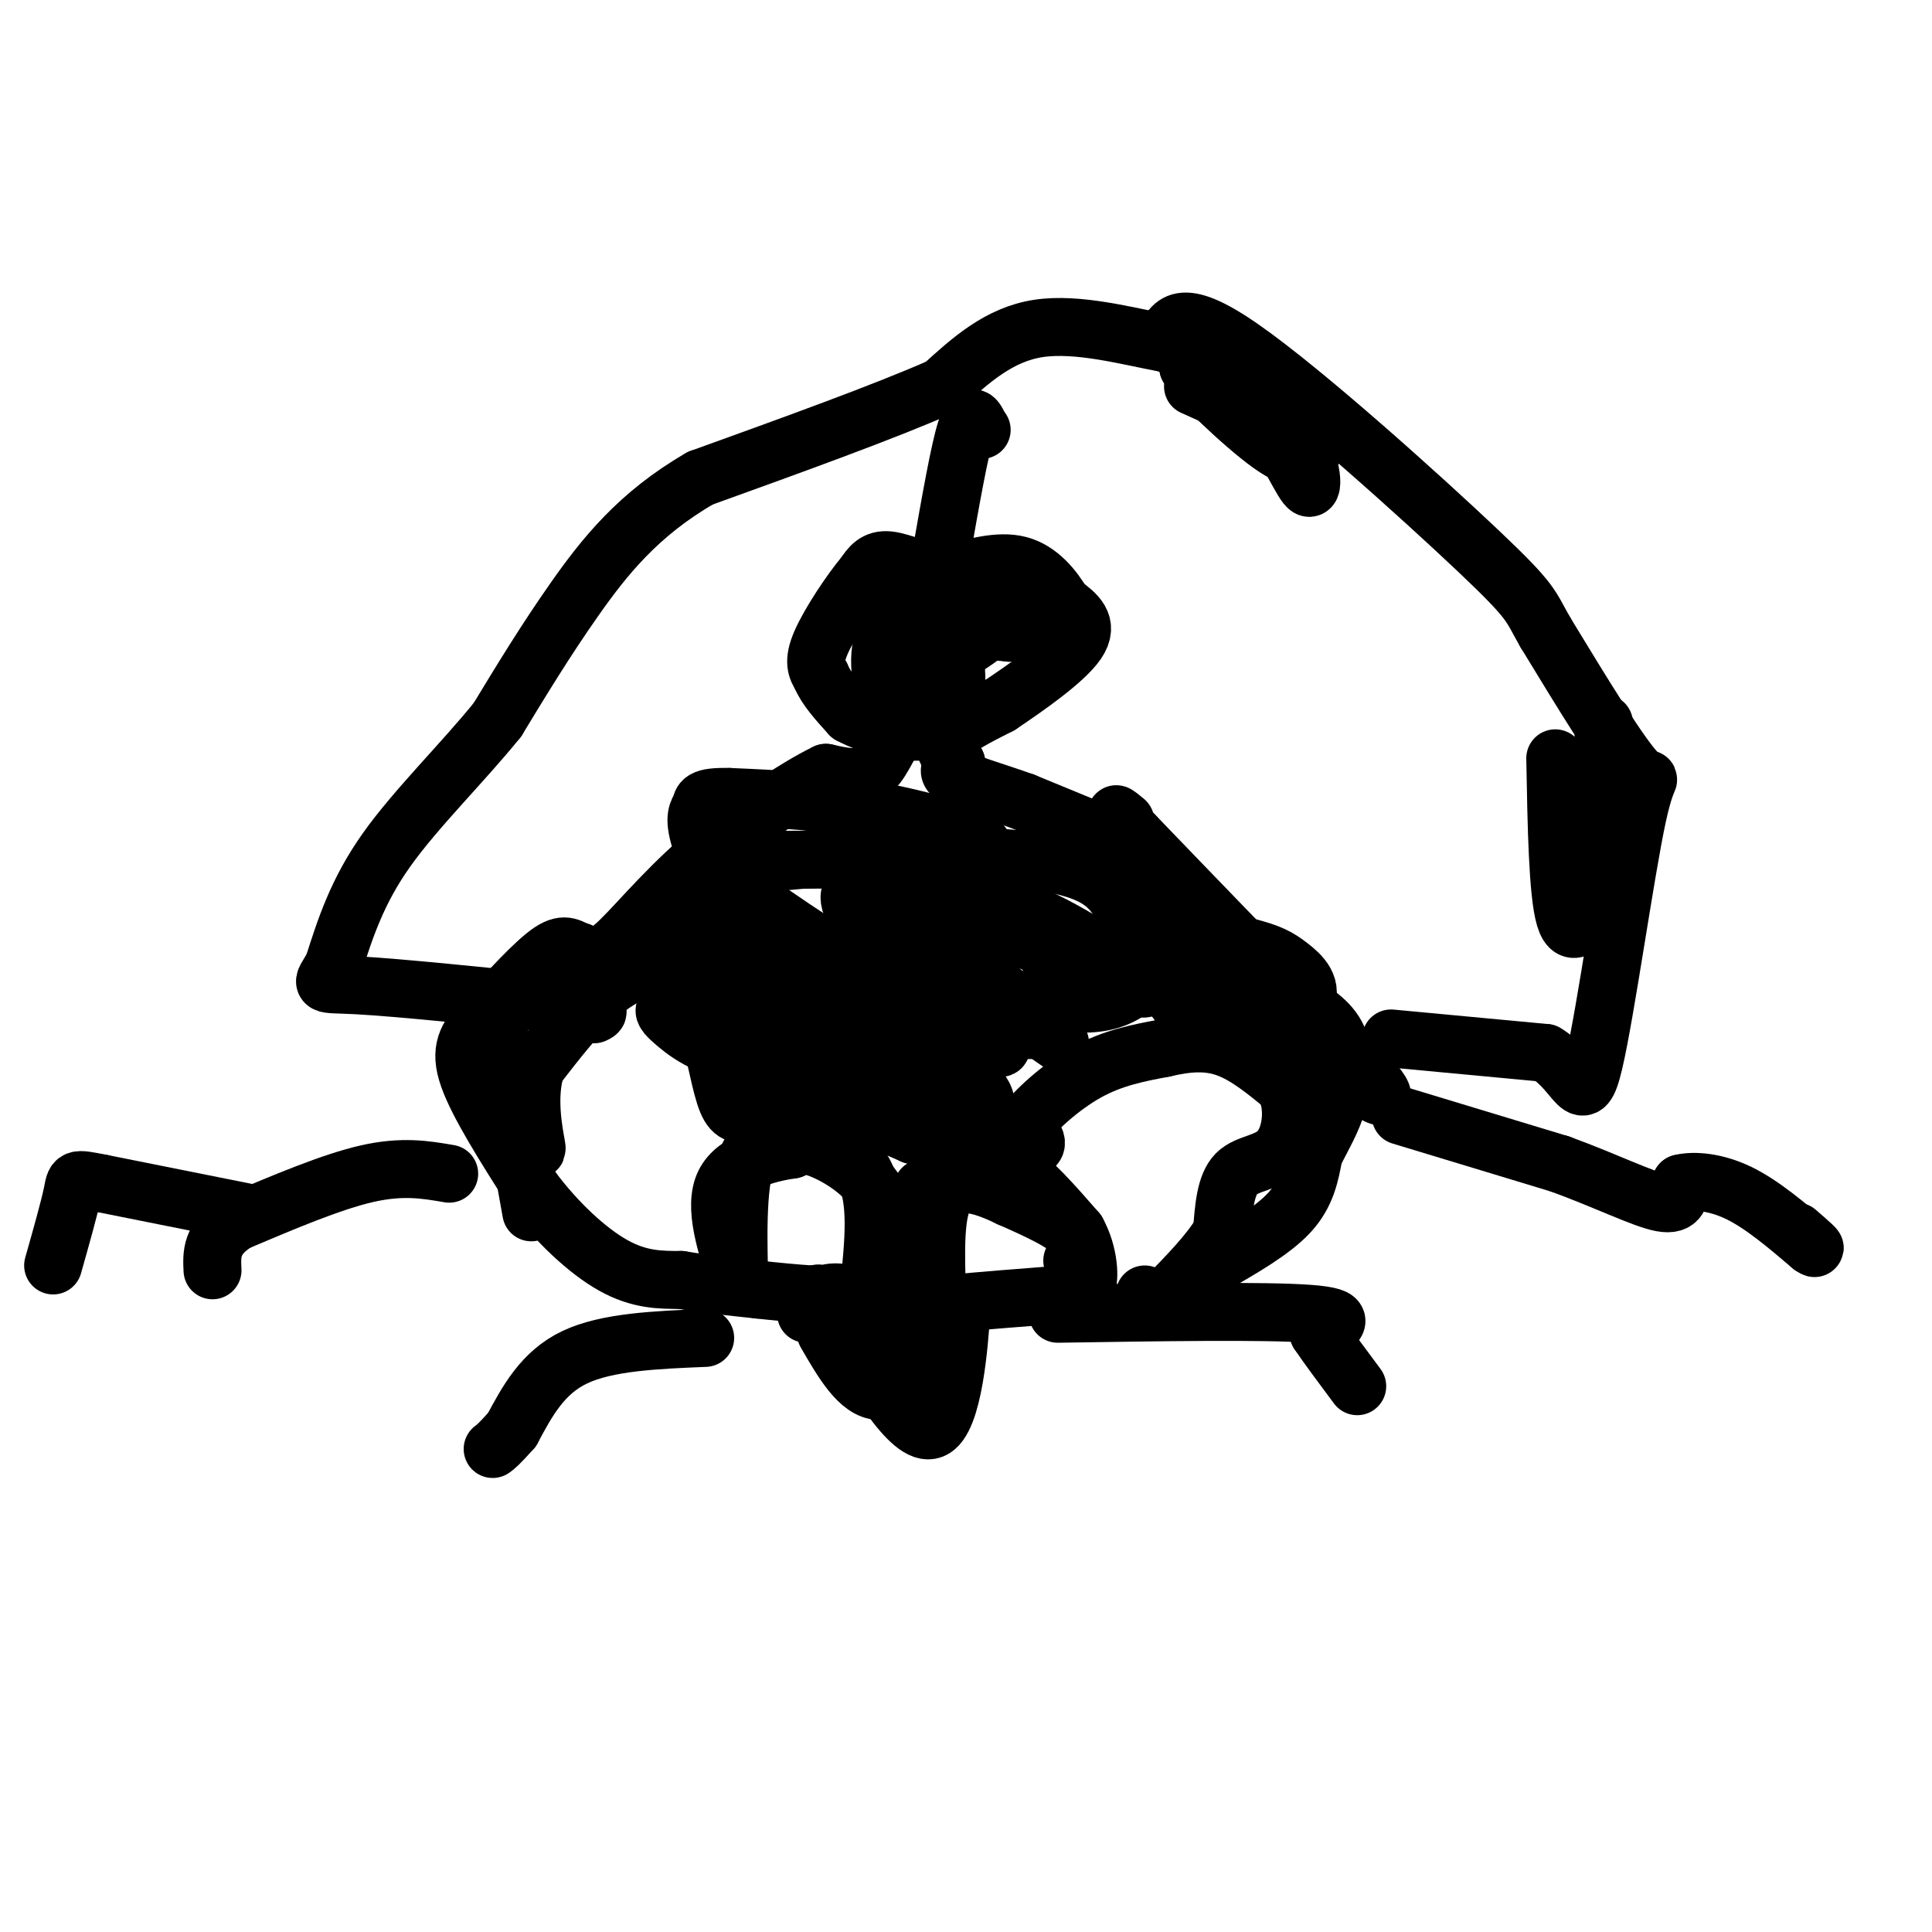 <svg viewBox='0 0 400 400' version='1.1' xmlns='http://www.w3.org/2000/svg' xmlns:xlink='http://www.w3.org/1999/xlink'><g fill='none' stroke='#000000' stroke-width='12' stroke-linecap='round' stroke-linejoin='round'><path d='M140,188c0.000,0.000 7.000,26.000 7,26'/><path d='M147,214c1.756,7.333 2.644,12.667 4,15c1.356,2.333 3.178,1.667 5,1'/><path d='M156,230c3.311,-0.333 9.089,-1.667 15,-1c5.911,0.667 11.956,3.333 18,6'/><path d='M189,235c7.911,1.822 18.689,3.378 23,3c4.311,-0.378 2.156,-2.689 0,-5'/><path d='M212,233c2.178,-3.000 7.622,-8.000 13,-11c5.378,-3.000 10.689,-4.000 16,-5'/><path d='M241,217c4.844,-1.133 8.956,-1.467 13,0c4.044,1.467 8.022,4.733 12,8'/><path d='M266,225c2.131,4.024 1.458,10.083 -1,13c-2.458,2.917 -6.702,2.690 -9,5c-2.298,2.310 -2.649,7.155 -3,12'/><path d='M253,255c-2.500,4.333 -7.250,9.167 -12,14'/><path d='M241,269c-2.667,2.167 -3.333,0.583 -4,-1'/><path d='M251,262c6.250,-3.583 12.500,-7.167 16,-11c3.500,-3.833 4.250,-7.917 5,-12'/><path d='M272,239c1.798,-3.667 3.792,-6.833 5,-11c1.208,-4.167 1.631,-9.333 0,-13c-1.631,-3.667 -5.315,-5.833 -9,-8'/><path d='M268,207c-7.000,-7.000 -20.000,-20.500 -33,-34'/><path d='M235,173c-5.833,-6.167 -3.917,-4.583 -2,-3'/><path d='M229,173c0.000,0.000 -17.000,-7.000 -17,-7'/><path d='M212,166c-5.756,-2.067 -11.644,-3.733 -14,-5c-2.356,-1.267 -1.178,-2.133 0,-3'/><path d='M198,158c-0.933,-1.267 -3.267,-2.933 -2,-5c1.267,-2.067 6.133,-4.533 11,-7'/><path d='M207,146c5.400,-3.622 13.400,-9.178 16,-13c2.600,-3.822 -0.200,-5.911 -3,-8'/><path d='M220,125c-1.800,-3.111 -4.800,-6.889 -9,-8c-4.200,-1.111 -9.600,0.444 -15,2'/><path d='M196,119c-4.778,-0.489 -9.222,-2.711 -12,-3c-2.778,-0.289 -3.889,1.356 -5,3'/><path d='M179,119c-2.778,3.267 -7.222,9.933 -9,14c-1.778,4.067 -0.889,5.533 0,7'/><path d='M170,140c1.000,2.500 3.500,5.250 6,8'/><path d='M176,148c4.452,2.429 12.583,4.500 17,3c4.417,-1.500 5.119,-6.571 5,-11c-0.119,-4.429 -1.060,-8.214 -2,-12'/><path d='M196,128c-2.925,-2.263 -9.239,-1.919 -12,2c-2.761,3.919 -1.969,11.415 0,15c1.969,3.585 5.115,3.260 7,-1c1.885,-4.260 2.507,-12.455 2,-16c-0.507,-3.545 -2.145,-2.442 -3,-1c-0.855,1.442 -0.928,3.221 -1,5'/><path d='M189,132c-0.243,1.504 -0.351,2.765 0,4c0.351,1.235 1.162,2.446 5,1c3.838,-1.446 10.703,-5.548 13,-9c2.297,-3.452 0.024,-6.254 -3,-8c-3.024,-1.746 -6.800,-2.437 -9,-3c-2.200,-0.563 -2.823,-0.998 -4,1c-1.177,1.998 -2.908,6.428 0,9c2.908,2.572 10.454,3.286 18,4'/><path d='M209,131c3.667,-0.381 3.833,-3.333 2,-5c-1.833,-1.667 -5.667,-2.048 -10,2c-4.333,4.048 -9.167,12.524 -14,21'/><path d='M187,149c-3.333,5.711 -4.667,9.489 -7,11c-2.333,1.511 -5.667,0.756 -9,0'/><path d='M171,160c-6.286,3.012 -17.500,10.542 -26,18c-8.500,7.458 -14.286,14.845 -18,18c-3.714,3.155 -5.357,2.077 -7,1'/><path d='M120,197c-1.800,-0.467 -2.800,-2.133 -6,0c-3.200,2.133 -8.600,8.067 -14,14'/><path d='M100,211c-3.422,3.822 -4.978,6.378 -3,12c1.978,5.622 7.489,14.311 13,23'/><path d='M110,246c5.178,7.000 11.622,13.000 17,16c5.378,3.000 9.689,3.000 14,3'/><path d='M141,265c5.000,0.833 10.500,1.417 16,2'/><path d='M157,267c6.978,0.756 16.422,1.644 21,1c4.578,-0.644 4.289,-2.822 4,-5'/><path d='M182,263c1.262,-3.571 2.417,-10.000 0,-15c-2.417,-5.000 -8.405,-8.571 -12,-10c-3.595,-1.429 -4.798,-0.714 -6,0'/><path d='M164,238c-4.178,0.622 -11.622,2.178 -14,7c-2.378,4.822 0.311,12.911 3,21'/><path d='M153,266c0.200,-1.800 -0.800,-16.800 1,-24c1.800,-7.200 6.400,-6.600 11,-6'/><path d='M165,236c4.778,-0.400 11.222,1.600 14,7c2.778,5.400 1.889,14.200 1,23'/><path d='M180,266c-1.000,4.667 -4.000,4.833 -7,5'/><path d='M173,271c-2.956,1.000 -6.844,1.000 -6,1c0.844,-0.000 6.422,0.000 12,0'/><path d='M179,272c4.833,-0.333 10.917,-1.167 17,-2'/><path d='M196,270c6.833,-0.667 15.417,-1.333 24,-2'/><path d='M220,268c4.512,-0.833 3.792,-1.917 4,-4c0.208,-2.083 1.345,-5.167 -1,-8c-2.345,-2.833 -8.173,-5.417 -14,-8'/><path d='M209,248c-4.978,-2.400 -10.422,-4.400 -13,-1c-2.578,3.400 -2.289,12.200 -2,21'/><path d='M191,246c0.000,0.000 10.000,-4.000 10,-4'/><path d='M201,242c2.978,-1.200 5.422,-2.200 9,0c3.578,2.200 8.289,7.600 13,13'/><path d='M223,255c2.600,4.689 2.600,9.911 2,11c-0.600,1.089 -1.800,-1.956 -3,-5'/><path d='M148,216c0.000,0.000 47.000,6.000 47,6'/><path d='M195,222c0.754,0.871 -20.860,0.048 -34,-2c-13.140,-2.048 -17.807,-5.321 -21,-8c-3.193,-2.679 -4.912,-4.766 6,-2c10.912,2.766 34.456,10.383 58,18'/><path d='M204,228c-0.267,-5.200 -29.933,-27.200 -39,-34c-9.067,-6.800 2.467,1.600 14,10'/><path d='M179,204c10.855,5.049 30.992,12.673 28,13c-2.992,0.327 -29.113,-6.643 -41,-10c-11.887,-3.357 -9.539,-3.102 -9,-4c0.539,-0.898 -0.730,-2.949 -2,-5'/><path d='M155,198c7.761,0.882 28.163,5.587 27,4c-1.163,-1.587 -23.890,-9.466 -33,-14c-9.110,-4.534 -4.603,-5.724 -2,-6c2.603,-0.276 3.301,0.362 4,1'/><path d='M151,183c6.041,4.065 19.145,13.729 31,20c11.855,6.271 22.461,9.150 28,10c5.539,0.850 6.011,-0.329 2,-3c-4.011,-2.671 -12.506,-6.836 -21,-11'/><path d='M191,199c-6.357,-5.274 -11.750,-12.958 -14,-14c-2.250,-1.042 -1.357,4.560 5,10c6.357,5.440 18.179,10.720 30,16'/><path d='M212,211c7.393,4.548 10.875,7.917 3,1c-7.875,-6.917 -27.107,-24.119 -28,-28c-0.893,-3.881 16.554,5.560 34,15'/><path d='M221,199c9.869,4.167 17.542,7.083 16,5c-1.542,-2.083 -12.298,-9.167 -20,-13c-7.702,-3.833 -12.351,-4.417 -17,-5'/><path d='M161,178c19.378,-0.022 38.756,-0.044 42,-2c3.244,-1.956 -9.644,-5.844 -21,-8c-11.356,-2.156 -21.178,-2.578 -31,-3'/><path d='M151,165c-6.031,-0.148 -5.607,0.983 -6,2c-0.393,1.017 -1.603,1.919 0,7c1.603,5.081 6.017,14.341 12,21c5.983,6.659 13.534,10.716 17,13c3.466,2.284 2.847,2.795 0,3c-2.847,0.205 -7.924,0.102 -13,0'/><path d='M161,211c-4.663,-2.682 -9.821,-9.387 -12,-14c-2.179,-4.613 -1.378,-7.133 -2,-10c-0.622,-2.867 -2.668,-6.079 10,-8c12.668,-1.921 40.048,-2.549 55,-1c14.952,1.549 17.476,5.274 20,9'/><path d='M232,187c4.769,3.636 6.692,8.226 6,12c-0.692,3.774 -3.997,6.732 -8,8c-4.003,1.268 -8.702,0.845 -11,0c-2.298,-0.845 -2.196,-2.112 -2,-3c0.196,-0.888 0.484,-1.397 4,-3c3.516,-1.603 10.258,-4.302 17,-7'/><path d='M238,194c6.715,-0.786 15.004,0.748 20,2c4.996,1.252 6.700,2.222 9,4c2.300,1.778 5.196,4.363 3,8c-2.196,3.637 -9.485,8.325 -15,8c-5.515,-0.325 -9.258,-5.662 -13,-11'/><path d='M242,205c-6.024,-4.553 -14.584,-10.437 -10,-10c4.584,0.437 22.311,7.195 35,15c12.689,7.805 20.340,16.659 19,17c-1.340,0.341 -11.670,-7.829 -22,-16'/><path d='M157,196c0.000,0.000 -19.000,3.000 -19,3'/><path d='M138,199c-5.489,1.356 -9.711,3.244 -14,7c-4.289,3.756 -8.644,9.378 -13,15'/><path d='M111,221c-1.978,6.022 -0.422,13.578 0,16c0.422,2.422 -0.289,-0.289 -1,-3'/><path d='M110,251c0.000,0.000 -7.000,-39.000 -7,-39'/><path d='M103,212c-2.167,-7.167 -4.083,-5.583 -6,-4'/><path d='M288,215c0.000,0.000 32.000,3.000 32,3'/><path d='M320,218c6.730,3.957 7.557,12.349 10,2c2.443,-10.349 6.504,-39.440 9,-51c2.496,-11.560 3.427,-5.589 0,-9c-3.427,-3.411 -11.214,-16.206 -19,-29'/><path d='M320,131c-3.381,-5.845 -2.333,-5.958 -14,-17c-11.667,-11.042 -36.048,-33.012 -49,-42c-12.952,-8.988 -14.476,-4.994 -16,-1'/><path d='M241,71c-7.378,-1.356 -17.822,-4.244 -26,-3c-8.178,1.244 -14.089,6.622 -20,12'/><path d='M195,80c-11.667,5.167 -30.833,12.083 -50,19'/><path d='M145,99c-12.844,7.400 -19.956,16.400 -26,25c-6.044,8.600 -11.022,16.800 -16,25'/><path d='M103,149c-7.111,8.822 -16.889,18.378 -23,27c-6.111,8.622 -8.556,16.311 -11,24'/><path d='M69,200c-2.511,4.444 -3.289,3.556 5,4c8.289,0.444 25.644,2.222 43,4'/><path d='M117,208c8.167,1.000 7.083,1.500 6,2'/><path d='M195,114c1.833,-10.417 3.667,-20.833 5,-25c1.333,-4.167 2.167,-2.083 3,0'/><path d='M203,89c0.500,0.000 0.250,0.000 0,0'/><path d='M247,80c0.000,0.000 20.000,9.000 20,9'/><path d='M267,89c4.345,4.810 5.208,12.333 4,12c-1.208,-0.333 -4.488,-8.524 -9,-14c-4.512,-5.476 -10.256,-8.238 -16,-11'/><path d='M246,76c0.889,1.800 11.111,11.800 17,16c5.889,4.200 7.444,2.600 9,1'/><path d='M322,157c0.250,14.000 0.500,28.000 2,33c1.500,5.000 4.250,1.000 7,-3'/><path d='M331,187c1.333,-6.167 1.167,-20.083 1,-34'/><path d='M332,153c0.167,-5.667 0.083,-2.833 0,0'/><path d='M93,243c-4.833,-0.833 -9.667,-1.667 -17,0c-7.333,1.667 -17.167,5.833 -27,10'/><path d='M49,253c-5.333,3.333 -5.167,6.667 -5,10'/><path d='M146,277c-10.167,0.417 -20.333,0.833 -27,4c-6.667,3.167 -9.833,9.083 -13,15'/><path d='M106,296c-2.833,3.167 -3.417,3.583 -4,4'/><path d='M171,276c3.417,5.917 6.833,11.833 11,12c4.167,0.167 9.083,-5.417 14,-11'/><path d='M196,277c2.964,-4.560 3.375,-10.458 3,-5c-0.375,5.458 -1.536,22.274 -6,24c-4.464,1.726 -12.232,-11.637 -20,-25'/><path d='M173,271c-4.032,-4.426 -4.112,-2.990 -3,-3c1.112,-0.010 3.415,-1.464 8,1c4.585,2.464 11.453,8.847 13,11c1.547,2.153 -2.226,0.077 -6,-2'/><path d='M219,272c21.500,-0.333 43.000,-0.667 52,0c9.000,0.667 5.500,2.333 2,4'/><path d='M273,276c1.667,2.500 4.833,6.750 8,11'/><path d='M290,231c0.000,0.000 33.000,10.000 33,10'/><path d='M323,241c9.622,3.511 17.178,7.289 21,8c3.822,0.711 3.911,-1.644 4,-4'/><path d='M348,245c2.622,-0.667 7.178,-0.333 12,2c4.822,2.333 9.911,6.667 15,11'/><path d='M375,258c2.000,1.333 -0.500,-0.833 -3,-3'/><path d='M51,251c0.000,0.000 -30.000,-6.000 -30,-6'/><path d='M21,245c-5.822,-1.156 -5.378,-1.044 -6,2c-0.622,3.044 -2.311,9.022 -4,15'/></g>
</svg>